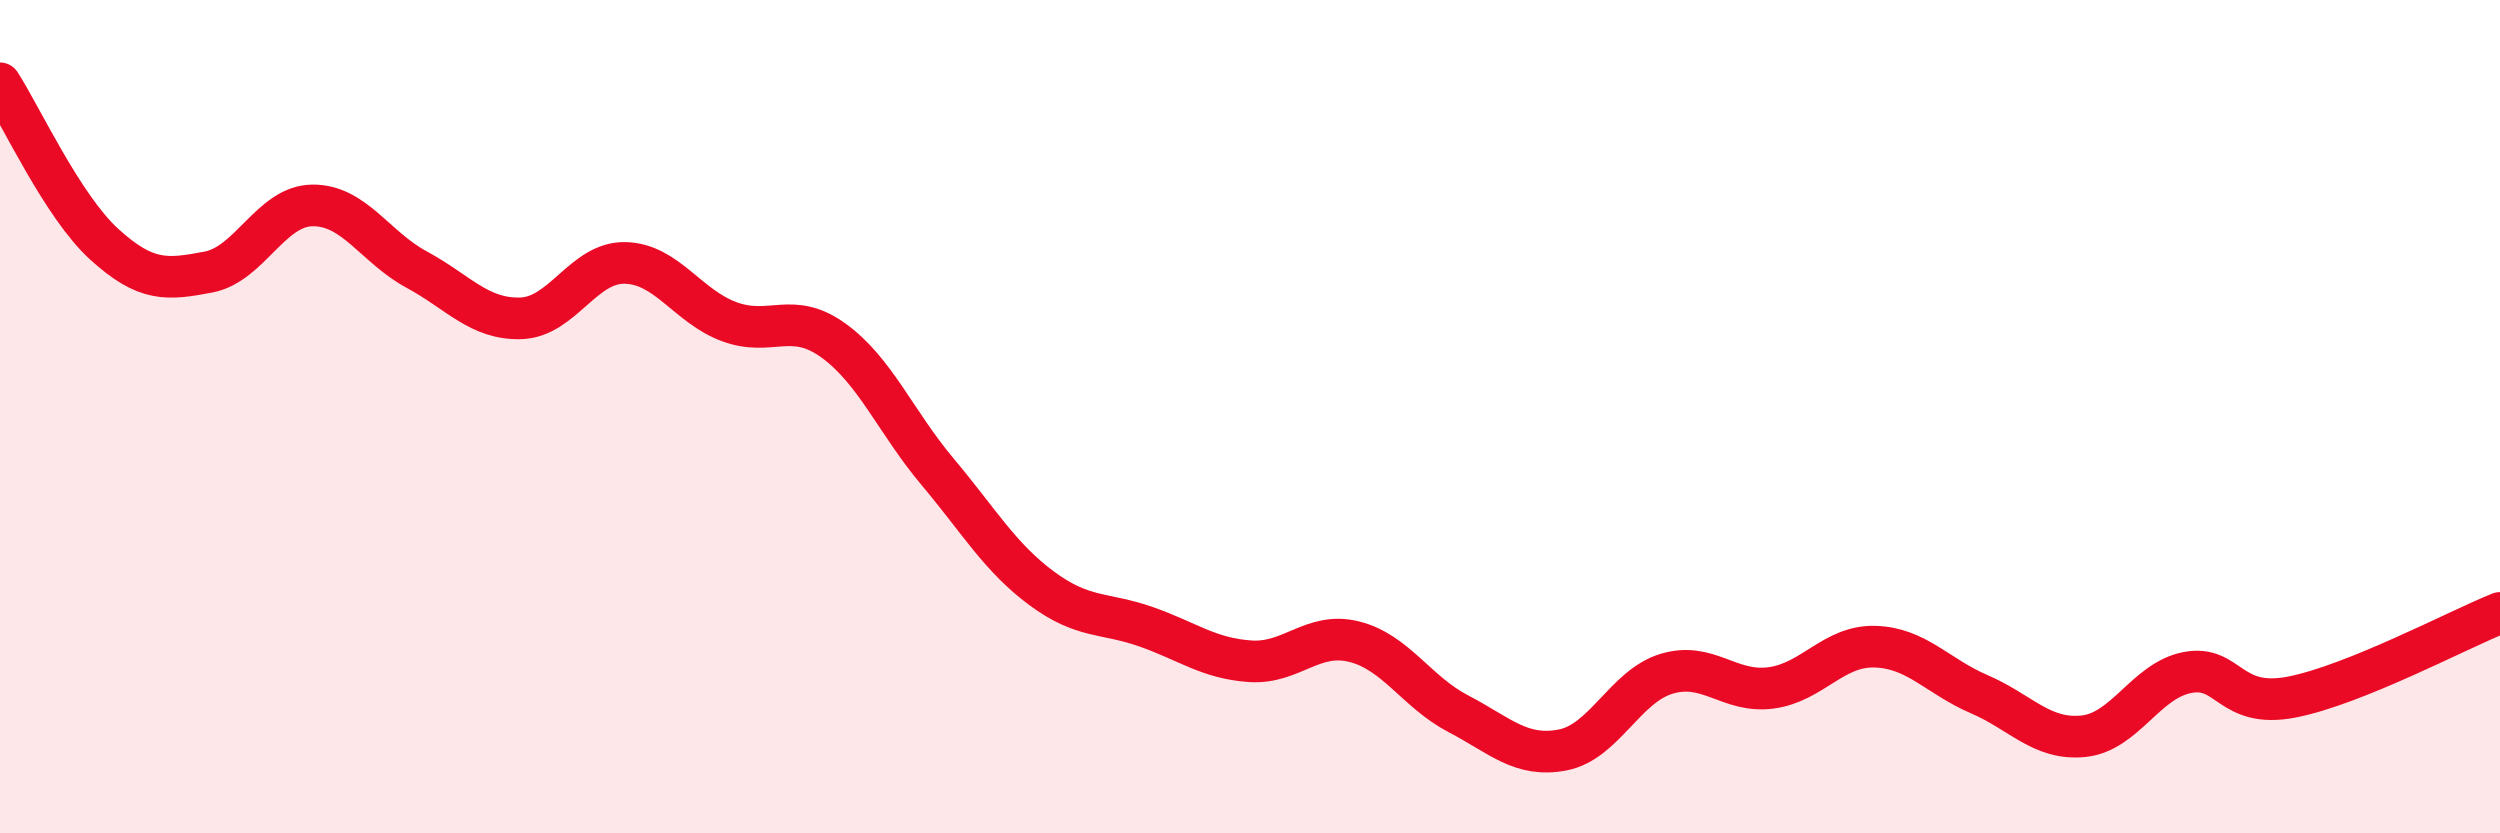 
    <svg width="60" height="20" viewBox="0 0 60 20" xmlns="http://www.w3.org/2000/svg">
      <path
        d="M 0,2 C 0.5,2.77 1.5,4.95 2.5,5.86 C 3.5,6.77 4,6.72 5,6.53 C 6,6.34 6.5,4.94 7.5,4.93 C 8.5,4.92 9,5.93 10,6.47 C 11,7.01 11.5,7.67 12.5,7.64 C 13.5,7.61 14,6.29 15,6.31 C 16,6.33 16.5,7.35 17.5,7.72 C 18.5,8.09 19,7.45 20,8.17 C 21,8.89 21.5,10.13 22.5,11.32 C 23.5,12.51 24,13.38 25,14.12 C 26,14.86 26.5,14.69 27.5,15.04 C 28.5,15.39 29,15.8 30,15.87 C 31,15.94 31.5,15.15 32.5,15.4 C 33.5,15.65 34,16.61 35,17.13 C 36,17.65 36.5,18.19 37.5,18 C 38.5,17.81 39,16.47 40,16.17 C 41,15.87 41.5,16.64 42.5,16.51 C 43.5,16.38 44,15.49 45,15.52 C 46,15.55 46.5,16.23 47.5,16.66 C 48.5,17.09 49,17.77 50,17.67 C 51,17.57 51.5,16.33 52.5,16.14 C 53.5,15.95 53.5,17.02 55,16.73 C 56.5,16.44 59,15.11 60,14.71L60 20L0 20Z"
        fill="#EB0A25"
        opacity="0.1"
        stroke-linecap="round"
        stroke-linejoin="round"
      />
      <path
        d="M 0,2 C 0.5,2.77 1.5,4.95 2.5,5.86 C 3.5,6.77 4,6.72 5,6.53 C 6,6.34 6.5,4.94 7.5,4.93 C 8.5,4.92 9,5.93 10,6.47 C 11,7.01 11.5,7.67 12.5,7.64 C 13.5,7.61 14,6.29 15,6.31 C 16,6.33 16.5,7.35 17.5,7.72 C 18.5,8.09 19,7.45 20,8.17 C 21,8.89 21.5,10.13 22.5,11.32 C 23.5,12.51 24,13.38 25,14.12 C 26,14.86 26.5,14.69 27.5,15.04 C 28.5,15.39 29,15.8 30,15.87 C 31,15.94 31.5,15.15 32.5,15.4 C 33.5,15.65 34,16.61 35,17.13 C 36,17.65 36.5,18.19 37.5,18 C 38.5,17.81 39,16.47 40,16.17 C 41,15.87 41.5,16.64 42.5,16.51 C 43.5,16.38 44,15.49 45,15.52 C 46,15.55 46.5,16.23 47.5,16.66 C 48.5,17.09 49,17.77 50,17.67 C 51,17.57 51.5,16.33 52.5,16.14 C 53.5,15.95 53.5,17.02 55,16.73 C 56.5,16.44 59,15.11 60,14.71"
        stroke="#EB0A25"
        stroke-width="1"
        fill="none"
        stroke-linecap="round"
        stroke-linejoin="round"
      />
    </svg>
  